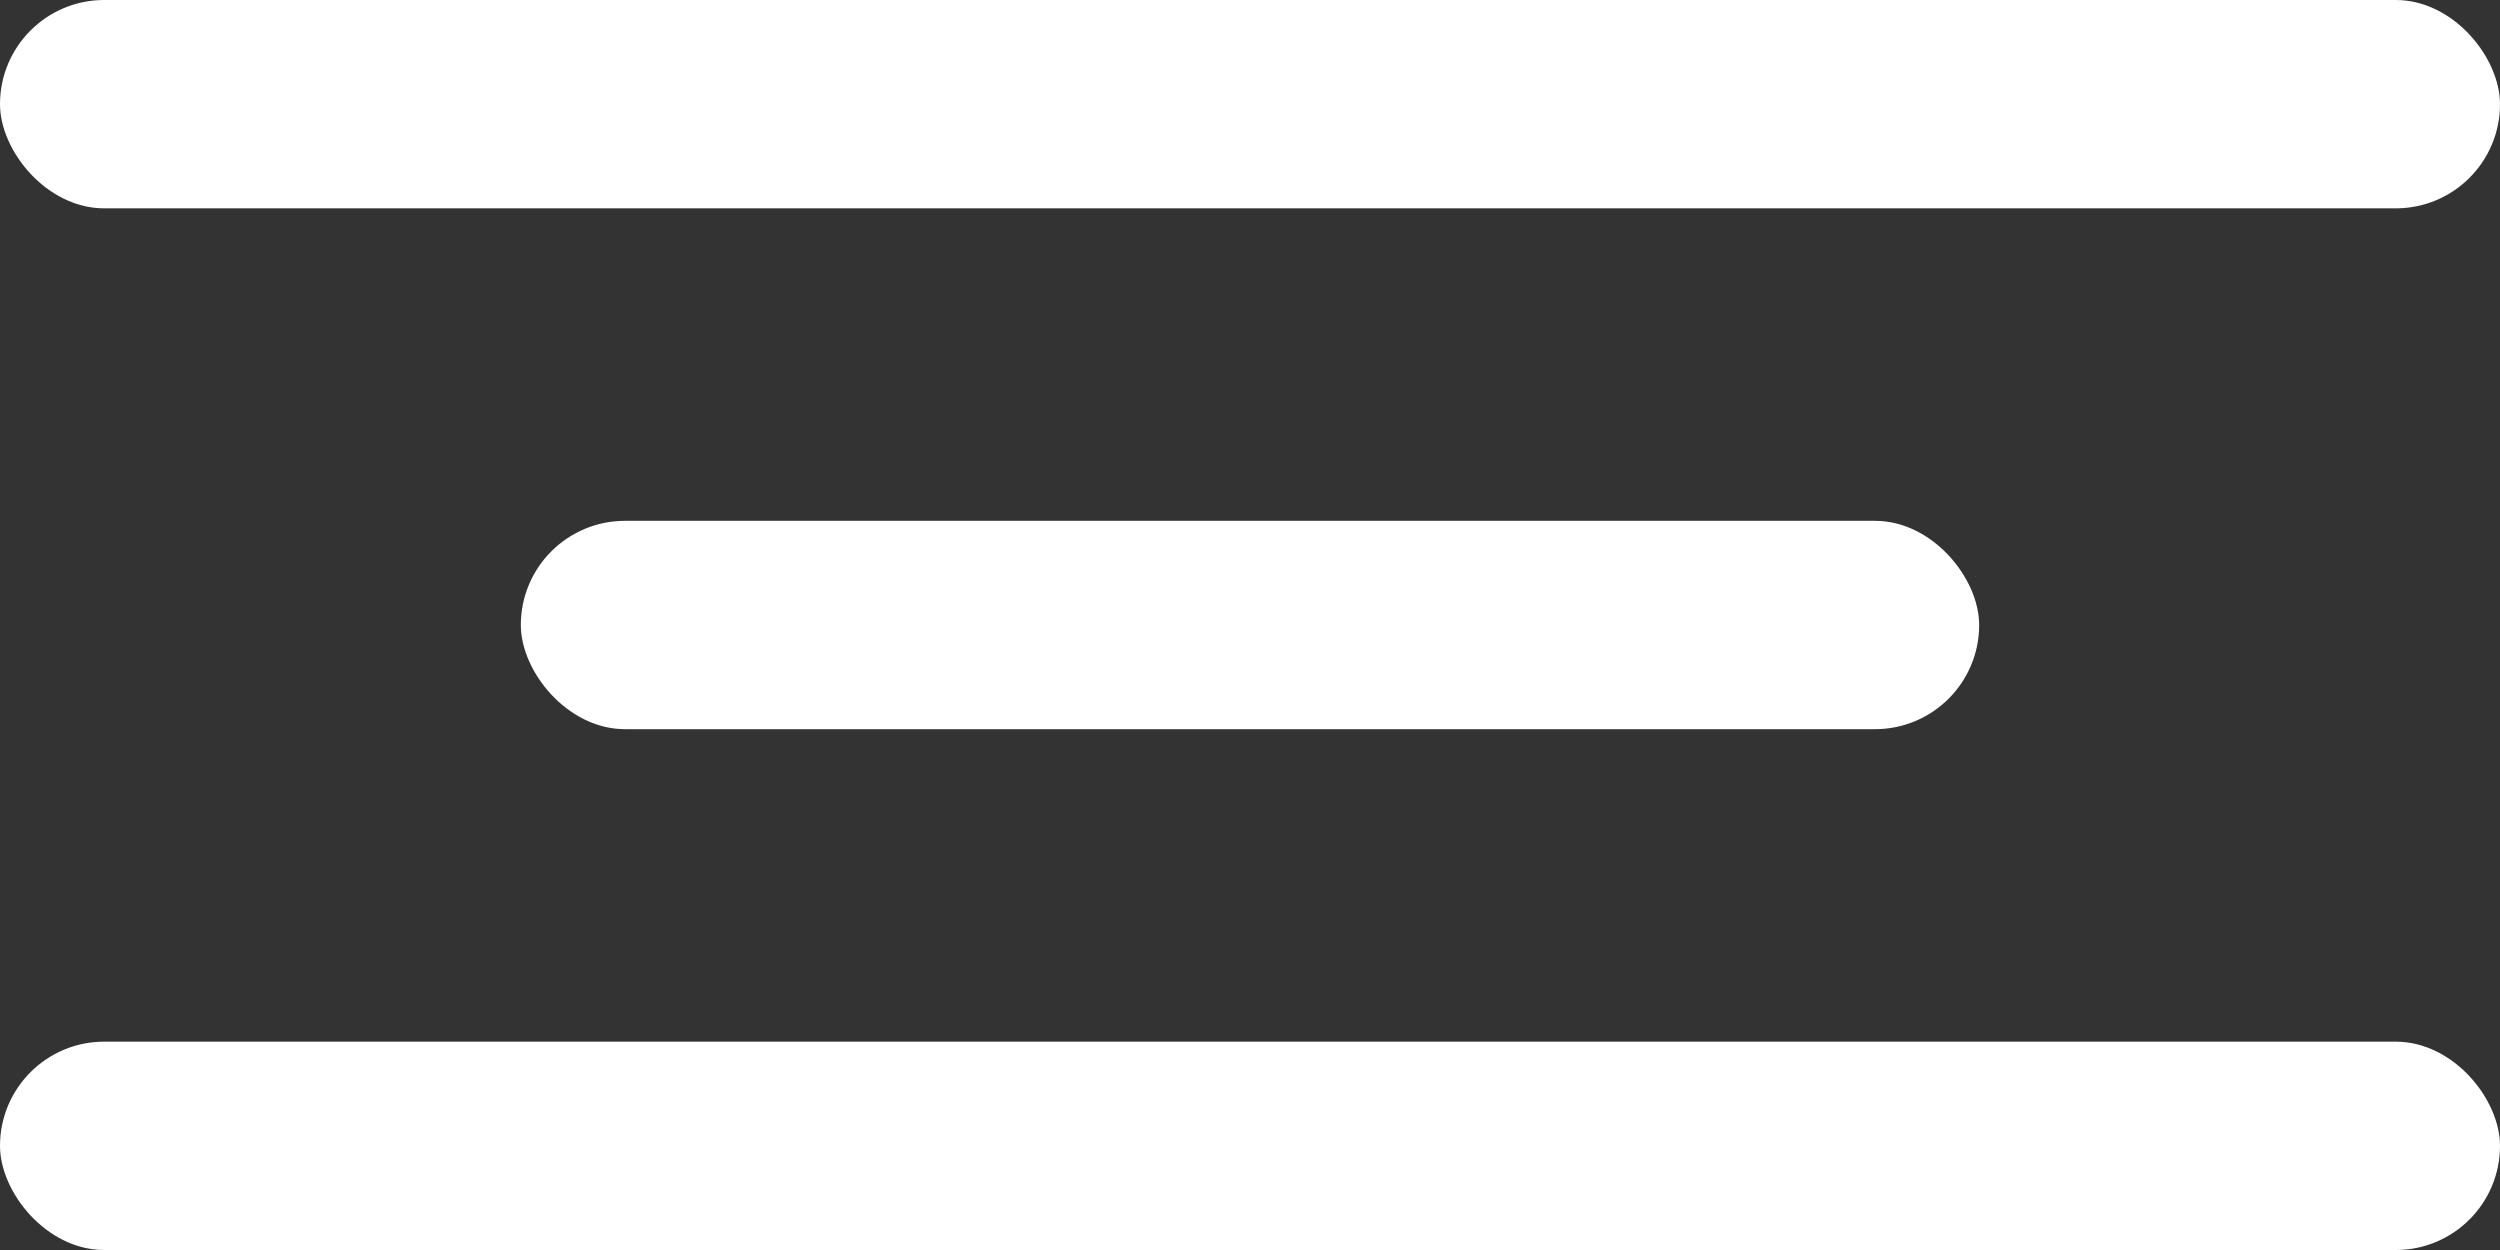 <?xml version="1.0" encoding="UTF-8"?> <svg xmlns="http://www.w3.org/2000/svg" width="24" height="12" viewBox="0 0 24 12" fill="none"><rect x="0" y="0" width="24" height="12" fill="#333333" stroke="none"/> <rect width="24" height="2" rx="1" fill="white"></rect> <rect x="5" y="5" width="14" height="2" rx="1" fill="white"></rect> <rect y="10" width="24" height="2" rx="1" fill="white"></rect> </svg> 